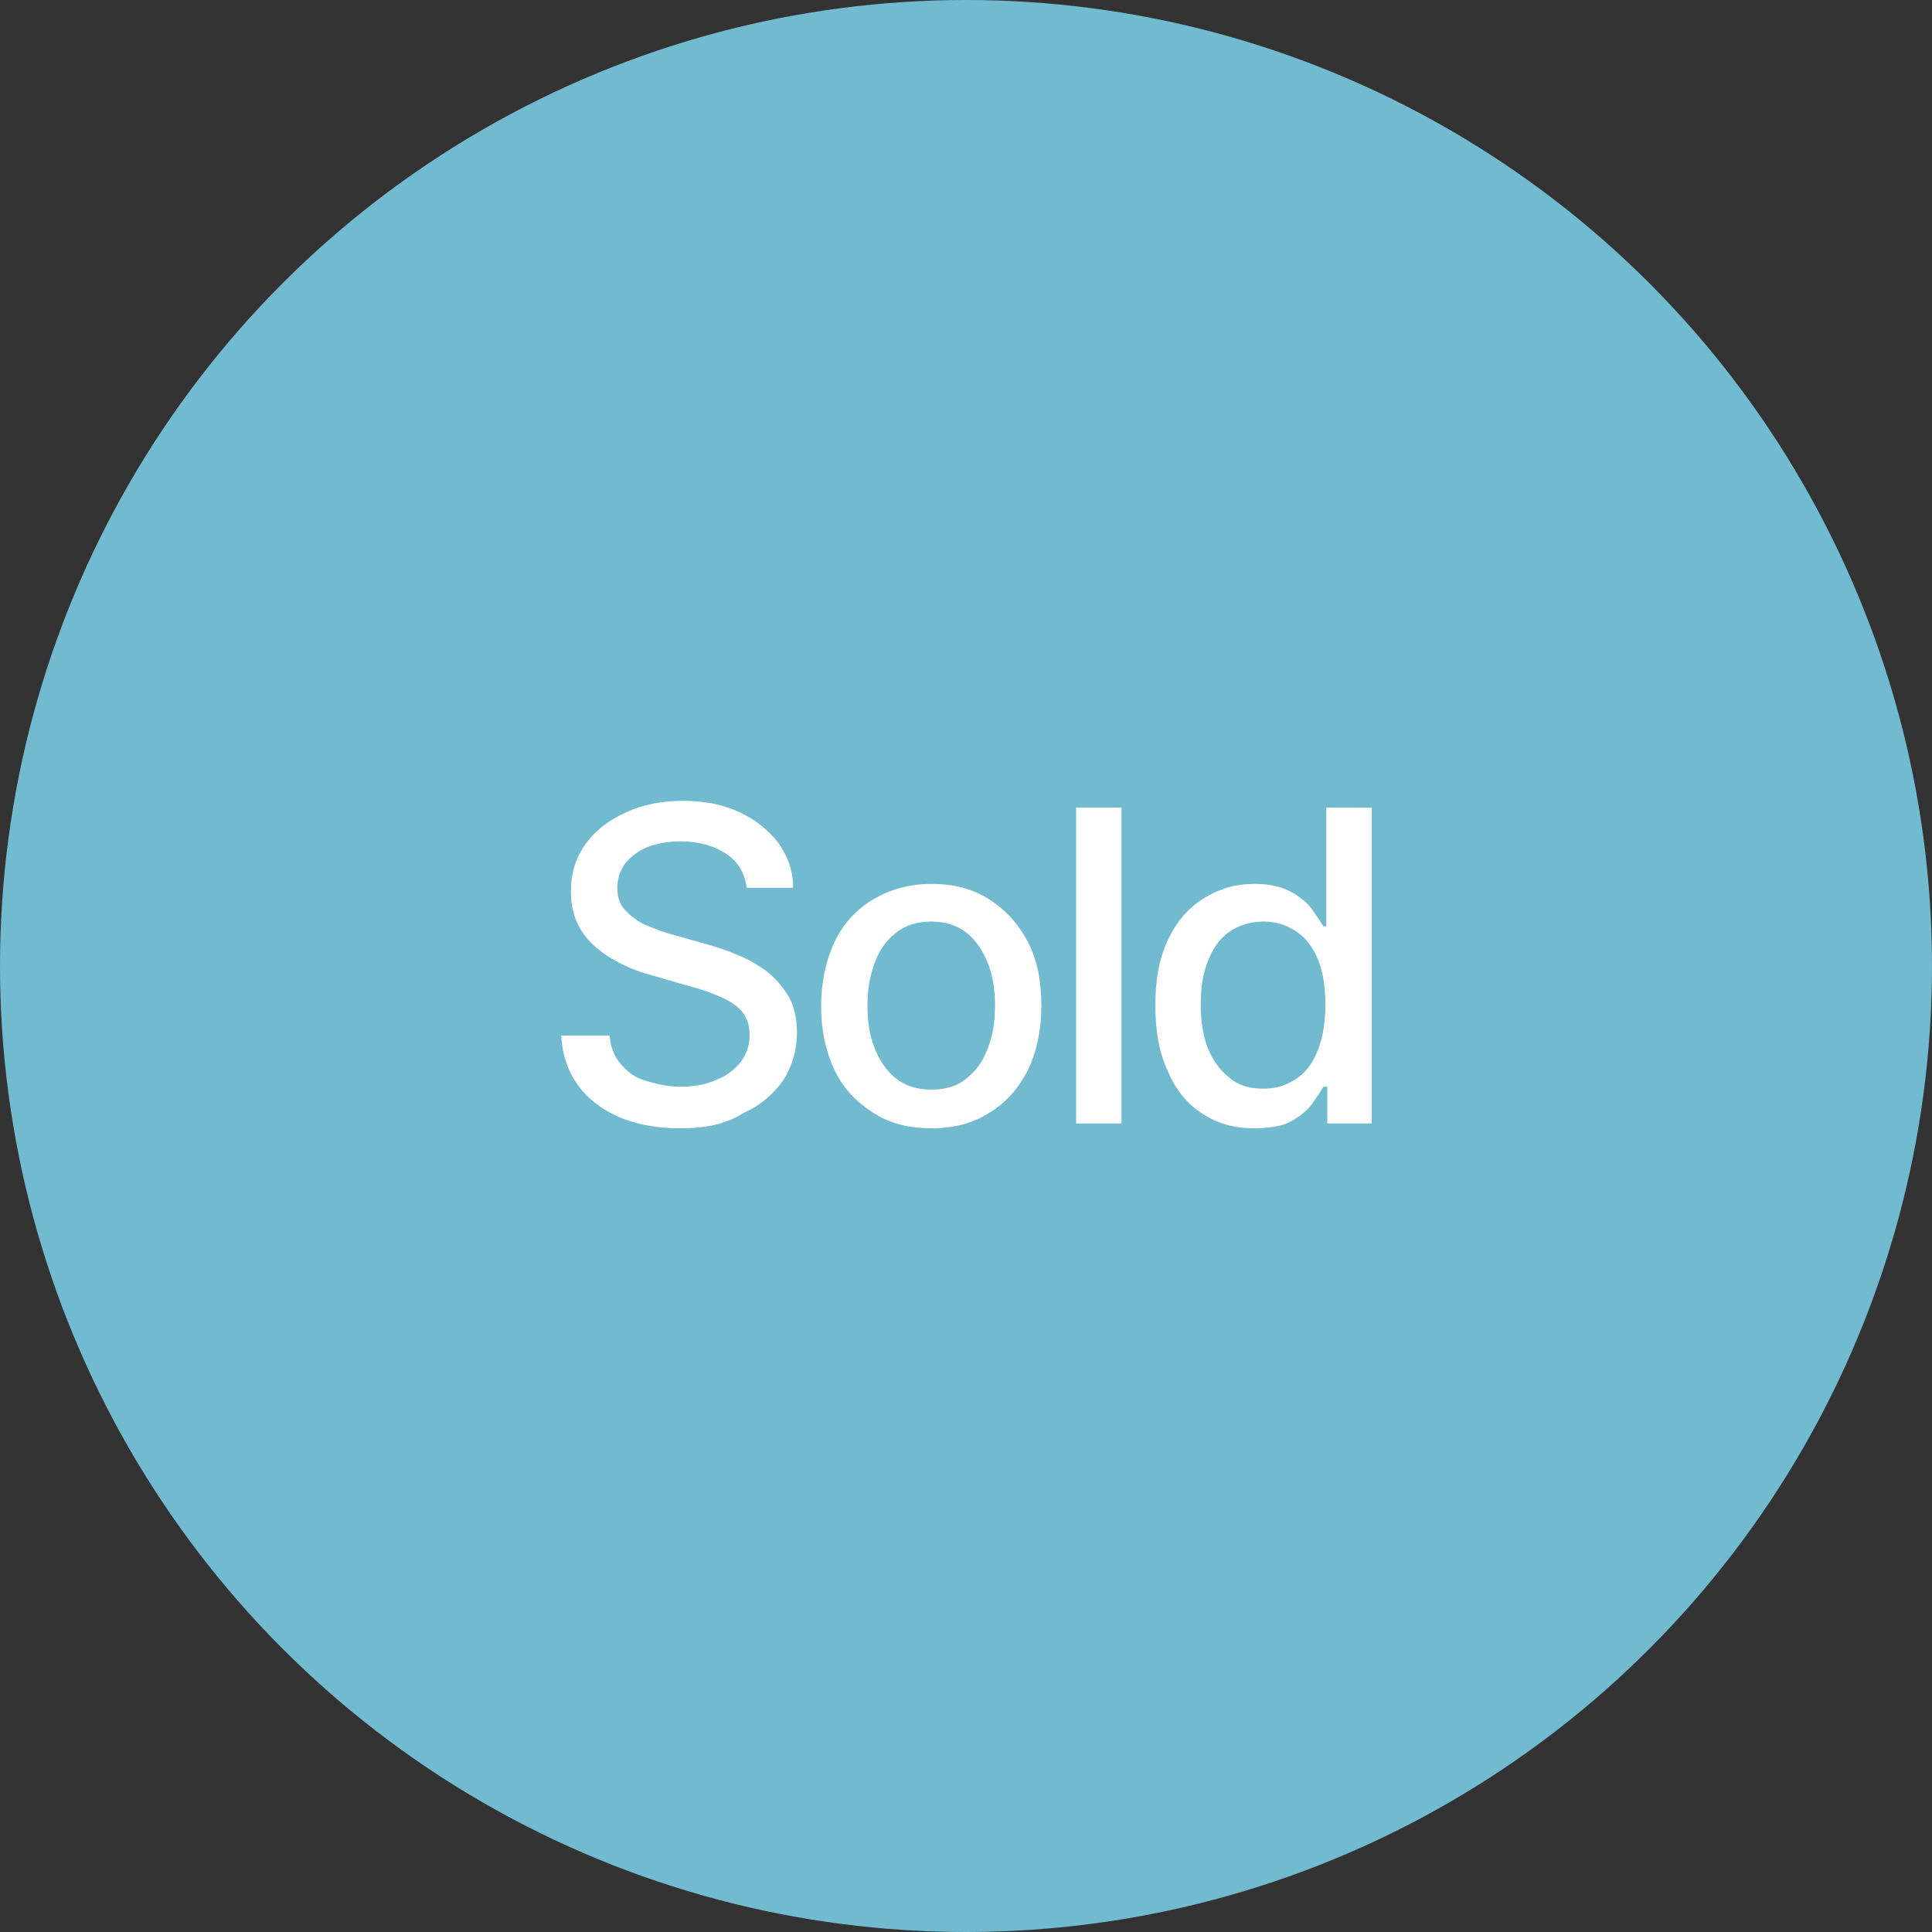 <?xml version="1.0" encoding="utf-8"?>
<!-- Generator: Adobe Illustrator 27.9.0, SVG Export Plug-In . SVG Version: 6.00 Build 0)  -->
<svg version="1.1" id="Layer_1" xmlns="http://www.w3.org/2000/svg" xmlns:xlink="http://www.w3.org/1999/xlink" x="0px" y="0px"
	 viewBox="0 0 200 200" style="enable-background:new 0 0 200 200;" xml:space="preserve">
<rect x="0" y="0" width="200" height="200" fill="#333333" stroke="none"/>
<style type="text/css">
	.st0{fill:#72BAD0;}
	.st1{fill:#FFFFFF;}
</style>
<g>
    <circle class="st0" cx="100" cy="100" r="100"/>
	<!--<rect x="-0.6" y="-0.6" class="st0" width="201.3" height="201.3"/>-->
	<g>
		<path class="st1" d="M70.4,116.8c-2.4,0-4.6-0.4-6.4-1.2c-1.8-0.8-3.2-1.9-4.2-3.3c-1-1.4-1.6-3.1-1.7-5.1h5
			c0.1,1.2,0.5,2.2,1.2,3c0.7,0.8,1.5,1.4,2.6,1.7s2.2,0.6,3.5,0.6c1.4,0,2.6-0.2,3.7-0.7c1.1-0.4,2-1.1,2.6-1.9
			c0.6-0.8,0.9-1.7,0.9-2.8c0-1-0.3-1.8-0.8-2.4c-0.5-0.6-1.3-1.1-2.2-1.5c-0.9-0.4-2-0.8-3.2-1.1l-3.8-1.1
			c-2.6-0.7-4.7-1.8-6.2-3.2c-1.5-1.4-2.3-3.2-2.3-5.5c0-1.9,0.5-3.5,1.5-4.9c1-1.4,2.4-2.5,4.2-3.3c1.7-0.8,3.7-1.2,5.9-1.2
			c2.2,0,4.2,0.4,5.9,1.2c1.7,0.8,3,1.9,4,3.2c1,1.4,1.5,2.9,1.5,4.6h-4.8c-0.2-1.5-0.9-2.7-2.1-3.5c-1.2-0.8-2.8-1.3-4.7-1.3
			c-1.3,0-2.5,0.2-3.5,0.6c-1,0.4-1.7,1-2.3,1.7c-0.5,0.7-0.8,1.6-0.8,2.5c0,1,0.3,1.9,1,2.5c0.6,0.6,1.4,1.2,2.3,1.5
			c0.9,0.4,1.8,0.7,2.6,0.9l3.2,0.9c1,0.3,2.1,0.6,3.2,1.1c1.1,0.4,2.1,1,3.1,1.7c0.9,0.7,1.7,1.6,2.3,2.6c0.6,1,0.9,2.3,0.9,3.8
			c0,1.8-0.5,3.5-1.4,4.9c-1,1.4-2.3,2.6-4.1,3.4C75.1,116.4,73,116.8,70.4,116.8z"/>
		<path class="st1" d="M96.4,116.8c-2.3,0-4.3-0.5-6-1.6s-3.1-2.5-4-4.4c-0.9-1.9-1.4-4.1-1.4-6.6c0-2.5,0.5-4.8,1.4-6.7
			s2.3-3.4,4-4.4s3.7-1.6,6-1.6c2.3,0,4.3,0.5,6,1.6c1.7,1.1,3,2.5,4,4.4s1.4,4.1,1.4,6.7c0,2.5-0.5,4.7-1.4,6.6
			c-1,1.9-2.3,3.4-4,4.4C100.7,116.3,98.7,116.8,96.4,116.8z M96.4,112.8c1.5,0,2.8-0.4,3.7-1.2c1-0.8,1.7-1.8,2.2-3.2
			c0.5-1.3,0.7-2.7,0.7-4.3c0-1.6-0.2-3-0.7-4.3c-0.5-1.3-1.2-2.4-2.2-3.2c-1-0.8-2.2-1.2-3.7-1.2c-1.5,0-2.7,0.4-3.7,1.2
			c-1,0.8-1.7,1.8-2.2,3.2s-0.7,2.8-0.7,4.3c0,1.6,0.2,3,0.7,4.3s1.2,2.4,2.2,3.2C93.7,112.4,94.9,112.8,96.4,112.8z"/>
		<path class="st1" d="M116.1,83.6v32.7h-4.7V83.6H116.1z"/>
		<path class="st1" d="M129.8,116.8c-2,0-3.8-0.5-5.3-1.5c-1.6-1-2.8-2.5-3.6-4.4c-0.9-1.9-1.3-4.2-1.3-6.8c0-2.7,0.4-4.9,1.3-6.8
			c0.9-1.9,2.1-3.3,3.7-4.3c1.6-1,3.3-1.5,5.3-1.5c1.5,0,2.8,0.3,3.7,0.8c0.9,0.5,1.7,1.1,2.2,1.8c0.5,0.7,0.9,1.3,1.2,1.8h0.3V83.6
			h4.7v32.7h-4.6v-3.8h-0.4c-0.3,0.5-0.7,1.1-1.2,1.8c-0.5,0.7-1.3,1.3-2.2,1.8S131.3,116.8,129.8,116.8z M130.8,112.7
			c1.4,0,2.5-0.4,3.5-1.1c1-0.7,1.7-1.7,2.2-3.1s0.7-2.8,0.7-4.5c0-1.7-0.2-3.2-0.7-4.5c-0.5-1.3-1.2-2.3-2.2-3
			c-1-0.7-2.1-1.1-3.5-1.1c-1.4,0-2.6,0.4-3.6,1.1c-1,0.7-1.7,1.8-2.2,3.1c-0.5,1.3-0.7,2.7-0.7,4.4c0,1.6,0.2,3.1,0.7,4.4
			c0.5,1.3,1.2,2.3,2.2,3.1C128.2,112.4,129.4,112.7,130.8,112.7z"/>
	</g>
</g>
</svg>
